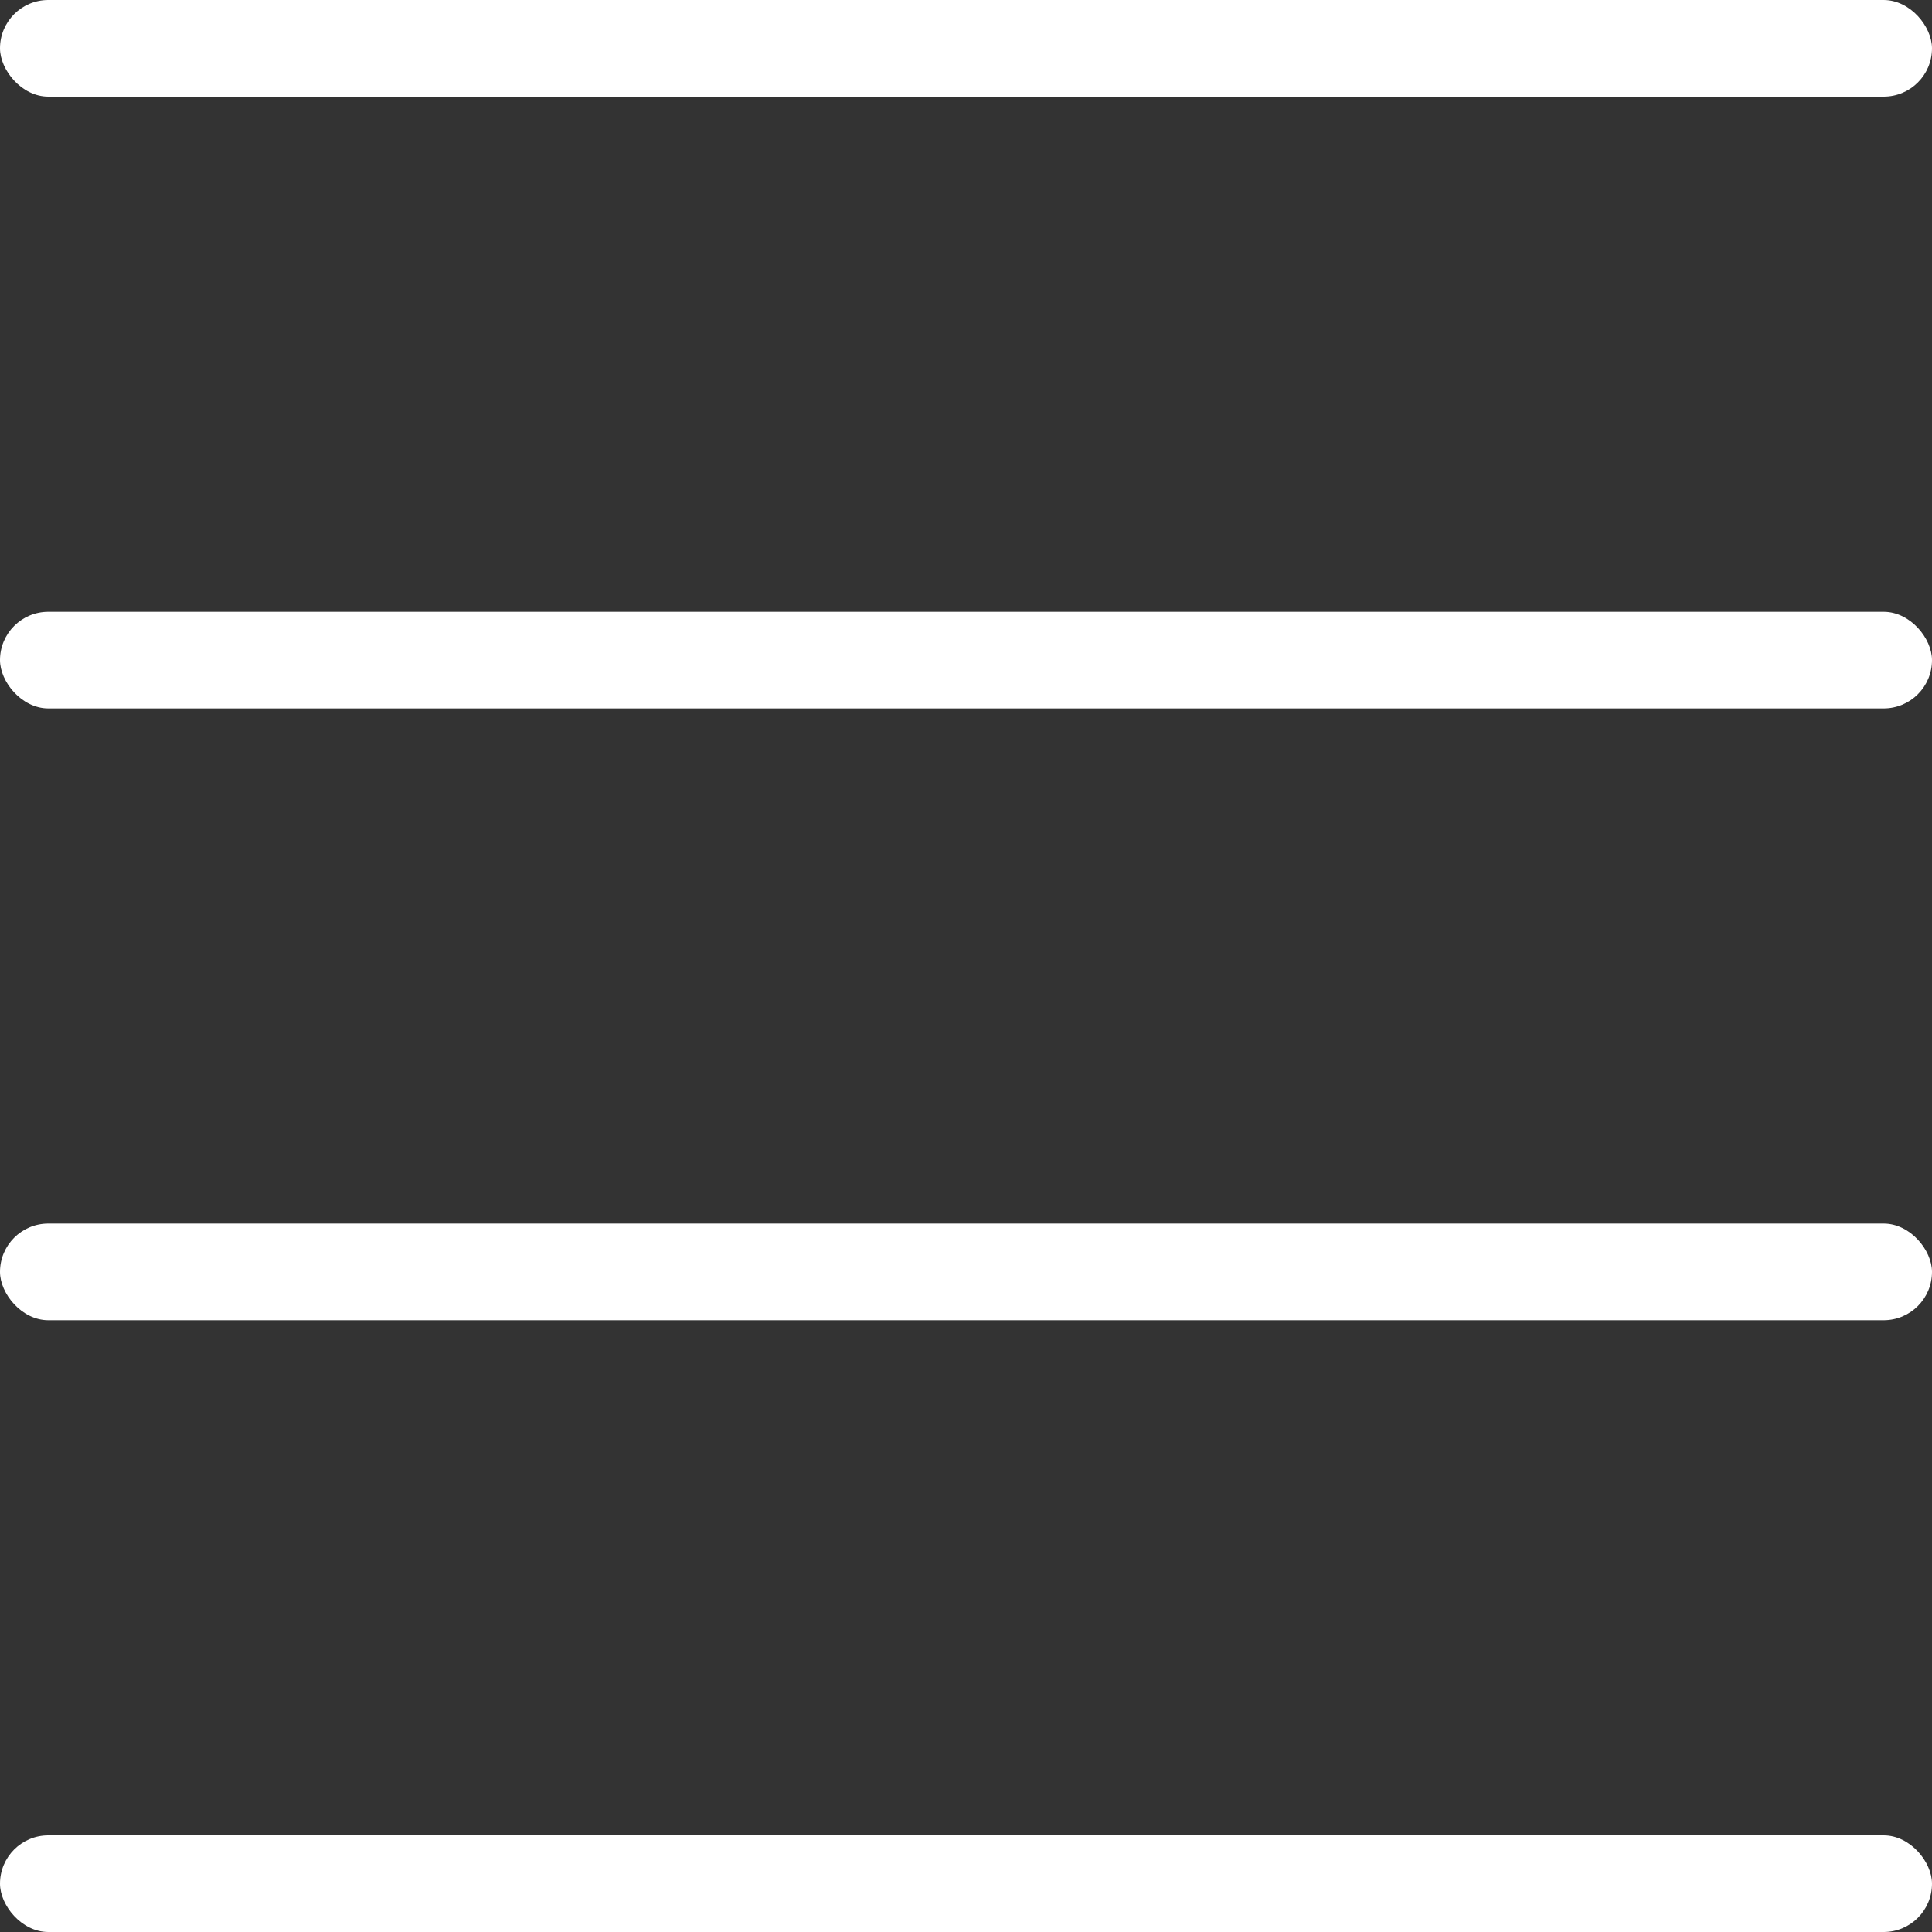 <?xml version="1.0" encoding="UTF-8"?> <svg xmlns="http://www.w3.org/2000/svg" width="60" height="60" viewBox="0 0 60 60" fill="none"><rect x="0" y="0" width="60" height="60" fill="#333333" stroke="none"/> <rect width="60" height="3" rx="1.5" fill="white"></rect> <rect y="19" width="60" height="3" rx="1.5" fill="white"></rect> <rect y="38" width="60" height="3" rx="1.5" fill="white"></rect> <rect y="57" width="60" height="3" rx="1.5" fill="white"></rect> </svg> 